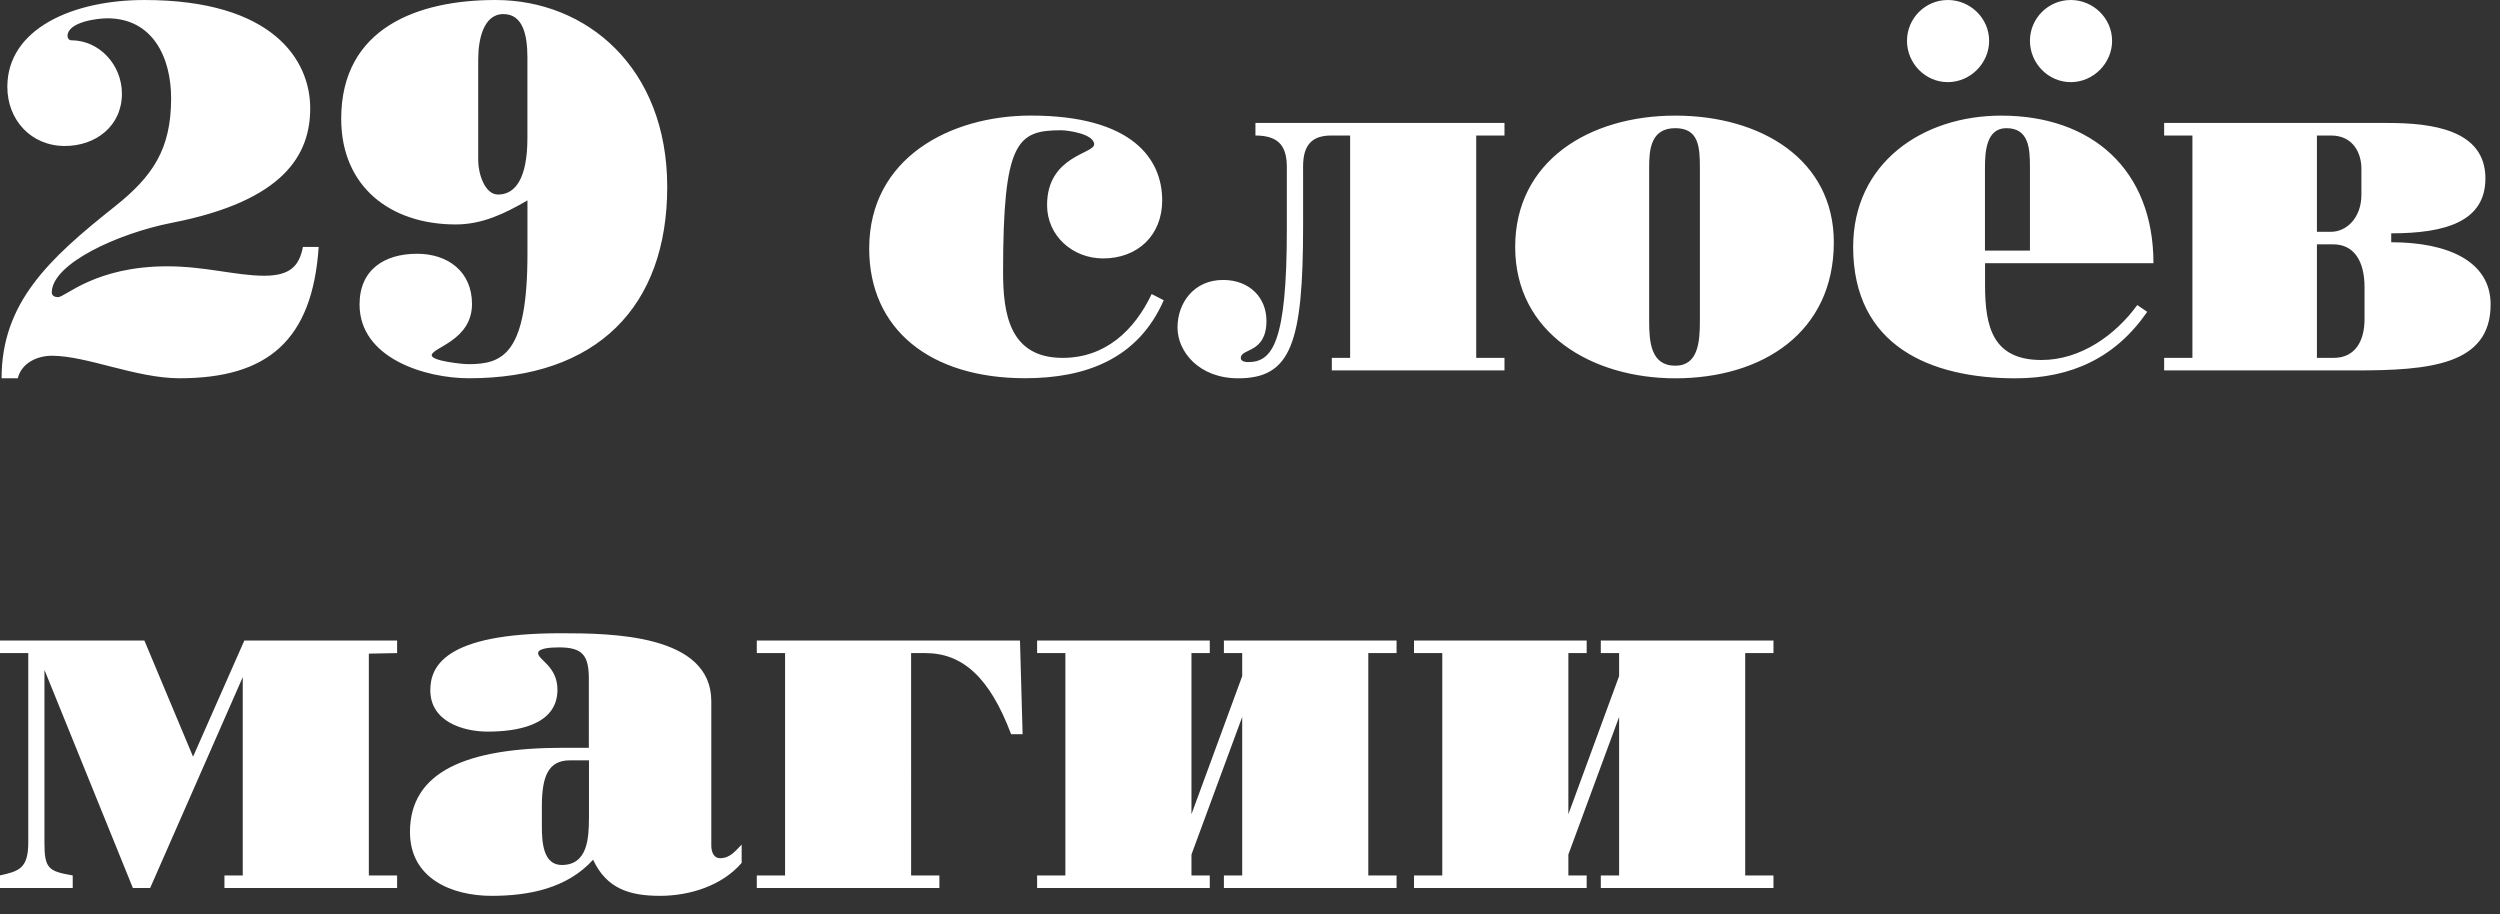 <?xml version="1.0" encoding="utf-8"?> <svg xmlns="http://www.w3.org/2000/svg" xmlns:xlink="http://www.w3.org/1999/xlink" version="1.1" id="Layer_1" x="0px" y="0px" viewBox="0 0 551.8 201.8" style="enable-background:new 0 0 551.8 201.8;" xml:space="preserve"><rect x="0" y="0" width="551.8" height="201.8" fill="#333333" stroke="none"/> <style type="text/css"> .st0{fill:#FFFFFF;} </style> <g> <path class="st0" d="M346.17,144.15h4.04v-2.77H312.1v2.77h6.24v49.08h-6.24V196h38.11v-2.77h-4.04v-4.62l11.2-30.37v34.99h-4.04 V196h38.11v-2.77h-6.24v-49.08h6.24v-2.77h-38.11v2.77h4.04v5.08l-11.2,30.49V144.15z M262.98,144.15h4.04v-2.77h-38.11v2.77h6.24 v49.08h-6.24V196h38.11v-2.77h-4.04v-4.62l11.2-30.37v34.99h-4.04V196h38.11v-2.77h-6.24v-49.08h6.24v-2.77h-38.11v2.77h4.04v5.08 l-11.2,30.49V144.15z M201.11,144.15h3.12c8.2,0,14.2,5.31,18.94,17.9h2.54l-0.58-20.67h-58.09v2.77h6.24v49.08h-6.24V196h40.3 v-2.77h-6.24V144.15z M129.99,180.53c0,4.62-0.35,10.39-6,10.39c-4.16,0-4.39-5.2-4.39-8.55v-4.39c0-6.81,1.5-10.16,6.24-10.16 h4.16V180.53z M129.99,165.05h-5.66c-21.48,0-33.84,5.31-33.84,18.59c0,10.28,9.24,14.09,18.02,14.09c8.2,0,16.63-1.62,22.4-7.97 c3,6.47,8.2,7.97,14.78,7.97c6.47,0,13.63-2.19,18.01-7.27v-4.04c-1.39,1.39-2.54,3-4.74,3c-1.5,0-1.96-1.5-1.96-2.77v-31.87 c0-14.78-21.94-15.01-33.26-15.01c-25.87,0-28.76,7.51-28.76,12.59c0,6.81,7.05,9.12,12.7,9.12c6.12,0,15.36-1.27,15.36-9.24 c0-5.2-4.27-6.58-4.27-8.08c0-1.04,2.54-1.27,4.62-1.27c5.31,0,6.58,1.85,6.58,7.04V165.05z M87.65,141.38H53.93l-11.32,25.64 l-10.74-25.64H0v2.77h6.24v41.8c0,5.77-2.08,6.35-6.24,7.27V196h16.05v-2.77c-5.31-0.92-6.24-1.5-6.24-7.16v-38.22L29.33,196h3.81 l20.44-46.54v43.77h-4.04V196h38.11v-2.77h-6.24v-48.96l6.24-0.12V141.38z"></path> <path class="st0" d="M477.67,29.91h6.24v49.08h-6.24v2.77h42.27c16.17,0,29.79-1.15,29.79-14.55c0-9.58-9.47-13.74-21.94-13.74 V51.5c12.12,0,20.79-2.66,20.79-12.12c0-10.85-12.01-12.24-21.6-12.24h-49.31V29.91z M511.39,29.91h3.12c4.97,0,6.7,4.04,6.7,7.28 v5.77c0,5.2-3.35,8.2-6.7,8.2h-3.12V29.91z M511.39,53.93h3.58c4.62,0,6.93,3.7,6.93,9.47v7.04c0,4.85-2.08,8.55-6.81,8.55h-3.7 V53.93z M457.06,0c-4.97,0-9.01,4.04-9.01,9.01c0,4.97,4.04,9.12,9.01,9.12c4.97,0,9.12-4.16,9.12-9.12 C466.18,4.04,462.03,0,457.06,0 M429.92,0c-4.97,0-9.01,4.04-9.01,9.01c0,4.97,4.04,9.12,9.01,9.12c4.97,0,9.12-4.16,9.12-9.12 C439.05,4.04,434.89,0,429.92,0 M438.12,55.32V37.18c0-3.58,0.23-8.89,4.73-8.89c4.97,0,5.2,4.5,5.2,8.54v18.48H438.12z M475.31,58.09c0-20.67-13.63-32.57-33.6-32.57c-17.44,0-32.68,10.51-32.68,28.99c0,21.94,17.21,28.99,35.8,28.99 c12.47,0,22.17-4.62,29.1-14.67l-2.19-1.5c-4.85,6.7-12.59,12.13-21.13,12.13c-10.74,0-12.47-7.27-12.47-16.51v-4.85H475.31z M369.77,25.52c-19.17,0-35.34,10.16-35.34,28.99c0,19.06,16.98,28.99,35.34,28.99c19.28,0,34.99-10.16,34.99-30.02 C404.76,35.22,388.71,25.52,369.77,25.52 M369.77,28.29c5.2,0,5.43,4.16,5.43,8.78v33.72c0,4.62-0.35,9.93-5.43,9.93 c-5.43,0-5.77-5.31-5.77-9.93V37.07C363.99,33.03,364.34,28.29,369.77,28.29 M277.1,29.91c5.54,0,6.93,2.77,6.93,7.04V50.7 c0,25.06-3.23,29.22-8.54,29.22c-1.39,0-1.62-0.58-1.62-0.92c0-2.19,5.66-0.92,5.66-8.2c0-5.08-3.7-9.01-9.58-9.01 c-6.35,0-10.05,4.97-10.05,10.51c0,5.31,4.73,11.2,13.4,11.2c11.66,0,14.32-7.74,14.32-33.72V36.72c0-4.85,2.08-6.81,6.24-6.81H298 v49.08h-4.04v2.77h38.11v-2.77h-6.24V29.91h6.24v-2.77H277.1V29.91z M254.19,64.9c-3.81,8.08-10.28,14.09-19.63,14.09 c-11.78,0-13.16-9.82-13.16-18.94c0-28.87,3.12-31.3,12.82-31.3c1.5,0,7.28,0.81,7.28,3.12c0,2.08-10.39,2.54-10.39,13.39 c0,6.81,5.66,11.78,12.36,11.78c7.62,0,13.05-5.08,13.05-12.82c0-9.12-6.58-18.71-28.99-18.71c-17.78,0-35.68,9.35-35.68,29.33 c0,17.9,13.51,28.64,34.41,28.64c13.4,0,24.94-4.27,30.6-17.21L254.19,64.9z M116.42,56.01c0,22.17-5.43,24.37-13.05,24.37 c-1.27,0-8.08-0.69-8.08-1.96c0-1.73,8.89-3.23,8.89-11.32c0-7.16-5.31-11.09-12.12-11.09c-7.16,0-12.7,3.46-12.7,11.2 c0,11.89,14.55,16.28,24.14,16.28c28.18,0,43.77-15.71,43.77-42.27C147.25,14.9,129.47,0,109.37,0C92.28,0,75.31,6.12,75.31,26.21 c0,15.01,10.86,23.33,25.29,23.33c5.89,0,10.86-2.43,15.82-5.31V56.01z M105.56,12.93c0-3.93,1.04-9.82,5.54-9.82 c4.27,0,5.31,4.5,5.31,9.58v17.78c0,8.89-2.66,12.47-6.47,12.47c-3,0-4.39-4.74-4.39-7.51V12.93z M66.86,54.51 c-0.81,4.16-2.77,6.35-8.55,6.35c-6.12,0-13.05-2.08-21.36-2.08c-15.94,0-22.52,6.81-24.14,6.81c-0.58,0-1.38-0.23-1.38-1.04 c0-6.35,14.67-13.05,26.44-15.36c24.94-4.85,30.6-15.13,30.6-25.29c0-10.62-8.2-23.9-36.61-23.9C16.05,0,1.62,6.35,1.62,19.17 c0,7.27,5.2,13.05,12.7,13.05c6.81,0,12.59-4.39,12.59-11.55c0-6.35-4.97-11.78-11.2-11.78c-0.46,0-0.81-0.46-0.81-0.92 c0-3.12,6.58-3.93,8.78-3.93c10.05,0,14.09,8.66,14.09,17.67c0,11.2-4.04,17.21-12.47,23.9C10.74,57.16,0.35,66.86,0.35,83.49h3.58 c0.81-3.35,4.27-4.97,7.51-4.97c7.74,0,18.59,4.97,28.18,4.97c19.4,0,29.33-8.31,30.72-28.99H66.86z"></path> </g> </svg> 